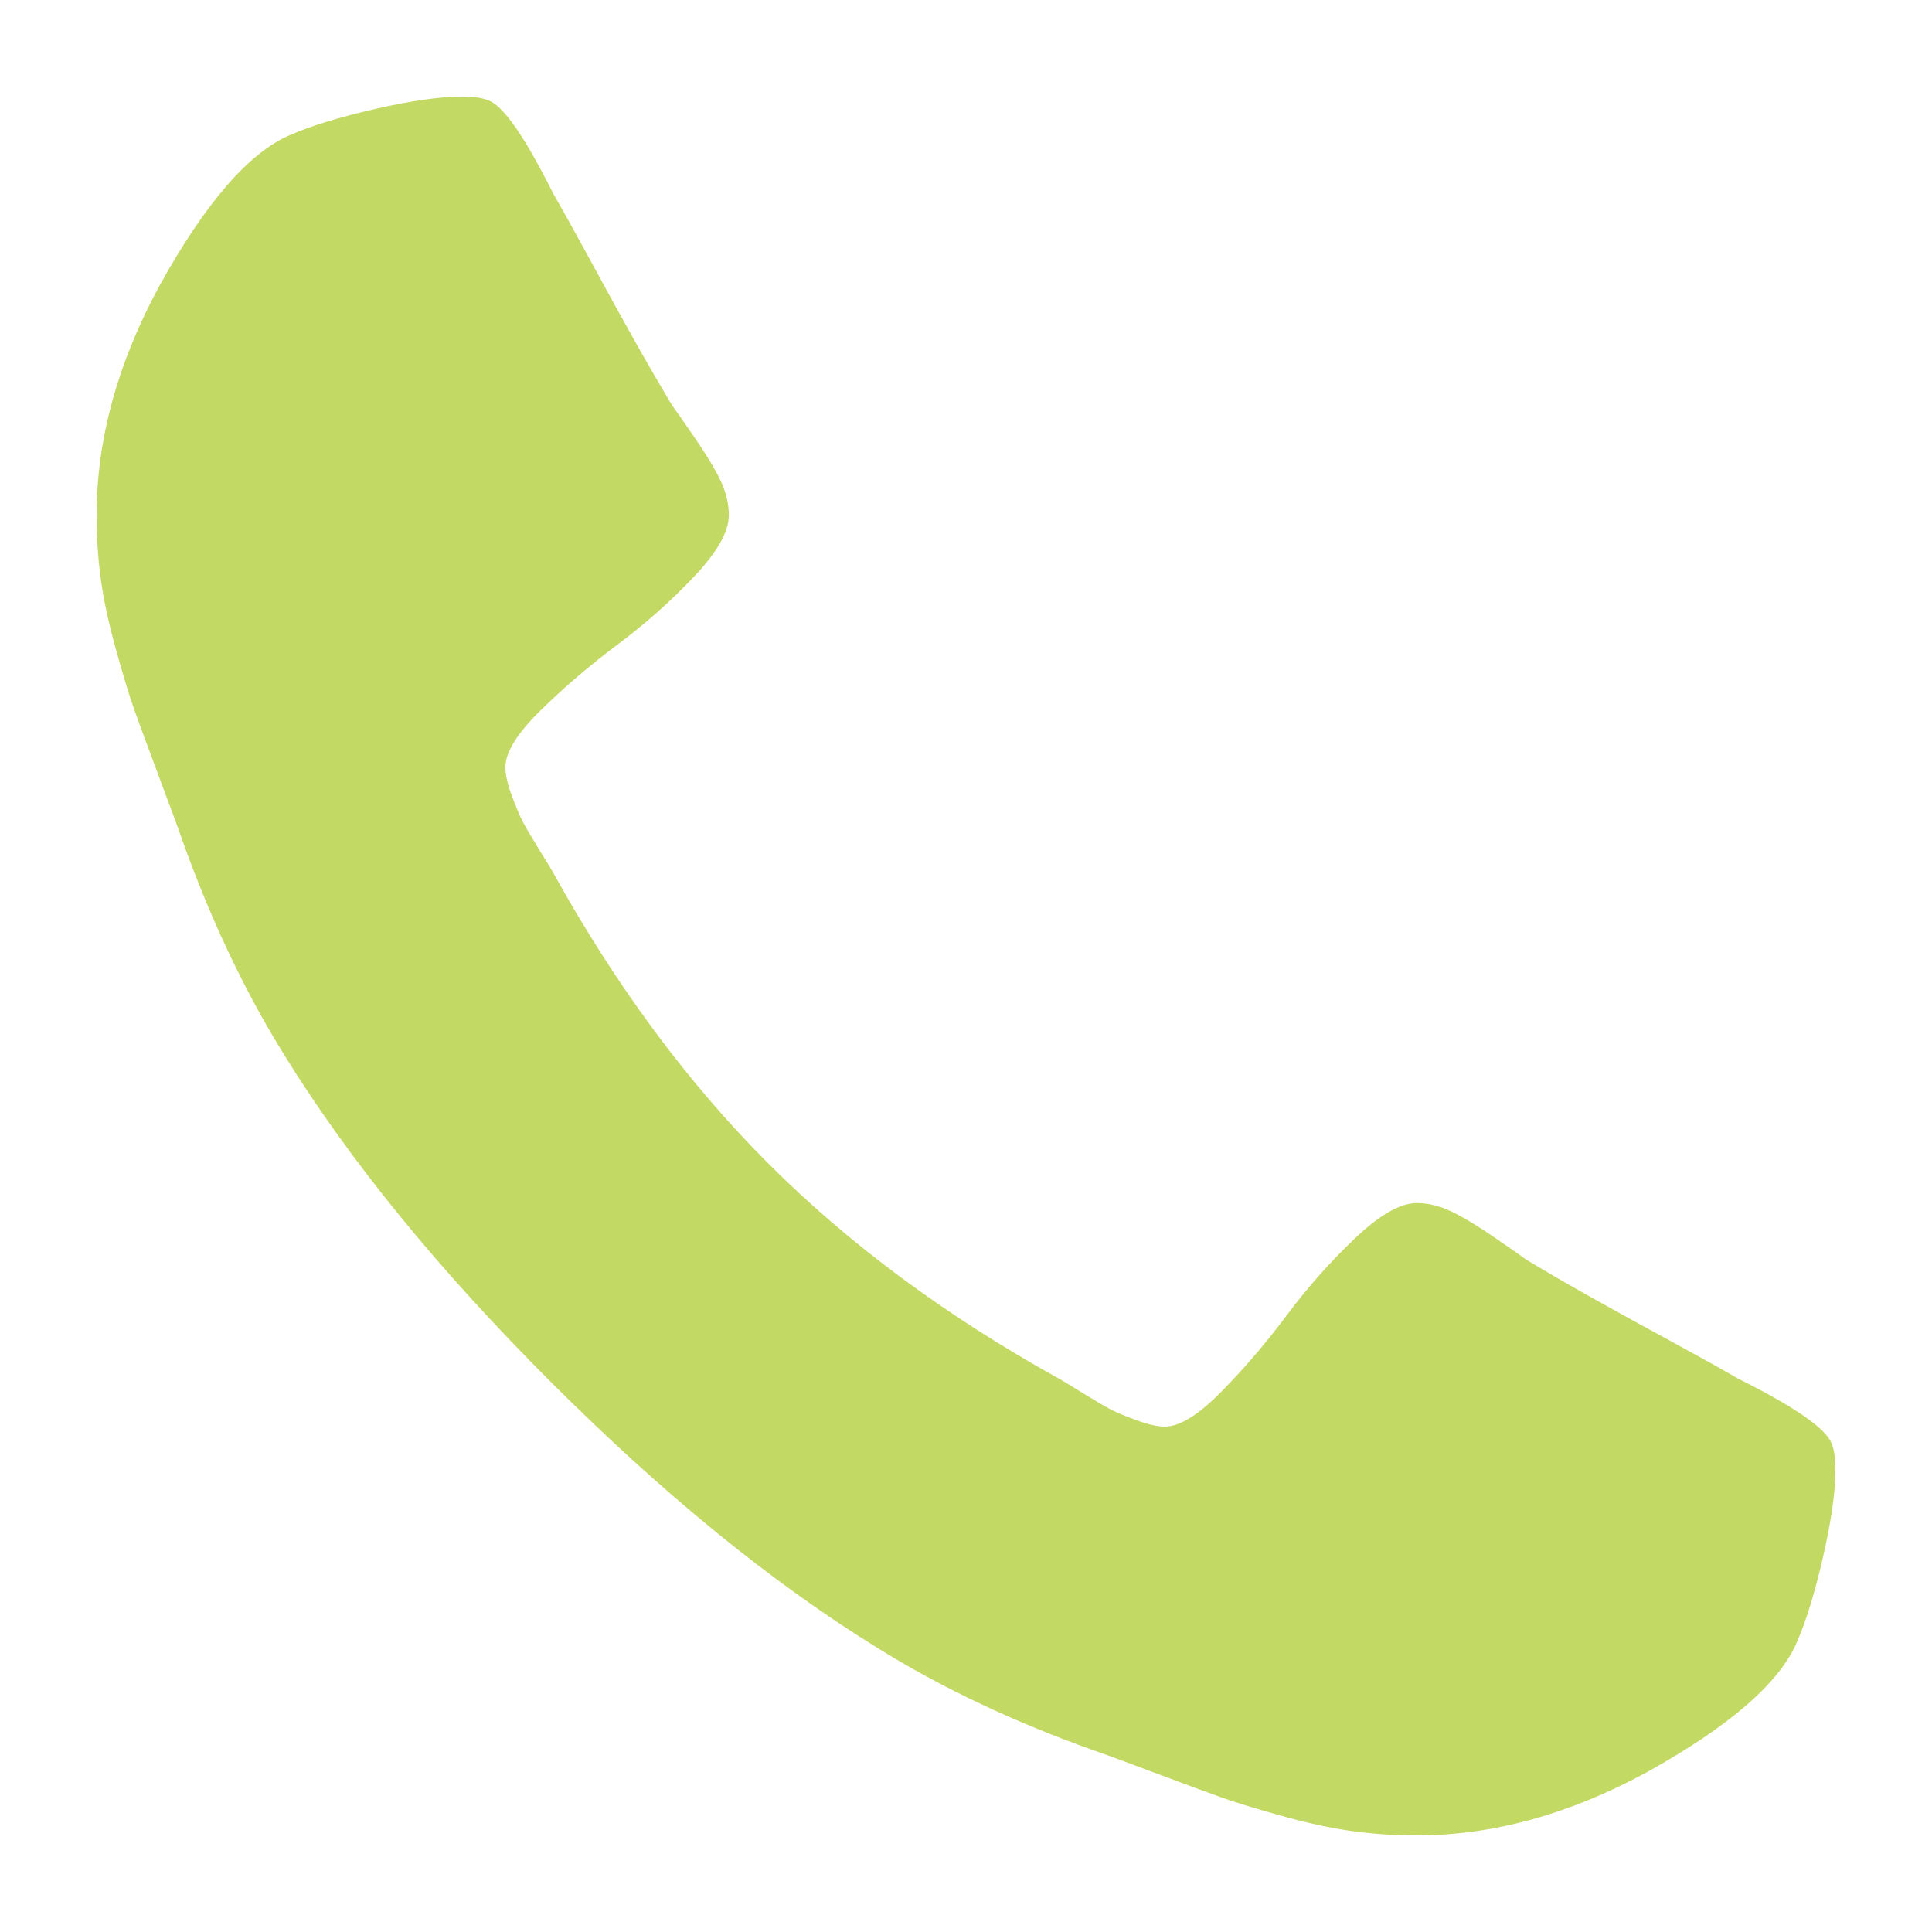 <?xml version="1.0" encoding="UTF-8"?> <svg xmlns="http://www.w3.org/2000/svg" width="20" height="20" viewBox="0 0 20 20" fill="none"><path d="M19 15.216C19 15.446 18.957 15.746 18.872 16.117C18.787 16.488 18.697 16.78 18.604 16.993C18.425 17.419 17.905 17.871 17.044 18.348C16.243 18.783 15.45 19 14.666 19C14.436 19 14.212 18.985 13.995 18.955C13.778 18.925 13.533 18.872 13.26 18.796C12.987 18.719 12.785 18.657 12.653 18.61C12.521 18.563 12.284 18.476 11.943 18.348C11.602 18.22 11.393 18.143 11.317 18.118C10.482 17.82 9.736 17.466 9.08 17.057C7.989 16.384 6.862 15.465 5.698 14.302C4.535 13.139 3.616 12.011 2.943 10.921C2.534 10.264 2.18 9.518 1.882 8.683C1.857 8.607 1.78 8.398 1.652 8.057C1.524 7.716 1.437 7.479 1.39 7.347C1.343 7.215 1.281 7.013 1.205 6.74C1.128 6.467 1.075 6.222 1.045 6.005C1.015 5.788 1 5.564 1 5.334C1 4.55 1.217 3.757 1.652 2.956C2.129 2.095 2.581 1.575 3.007 1.396C3.22 1.303 3.512 1.213 3.883 1.128C4.254 1.043 4.554 1 4.784 1C4.903 1 4.993 1.013 5.053 1.038C5.206 1.089 5.432 1.413 5.73 2.01C5.824 2.172 5.952 2.402 6.114 2.7C6.276 2.999 6.425 3.269 6.561 3.512C6.697 3.755 6.83 3.983 6.957 4.196C6.983 4.23 7.058 4.337 7.181 4.516C7.305 4.695 7.396 4.846 7.456 4.969C7.516 5.093 7.545 5.214 7.545 5.334C7.545 5.504 7.424 5.717 7.181 5.973C6.938 6.229 6.674 6.463 6.388 6.676C6.103 6.889 5.839 7.115 5.596 7.354C5.353 7.592 5.232 7.788 5.232 7.942C5.232 8.018 5.253 8.114 5.295 8.229C5.338 8.344 5.374 8.432 5.404 8.491C5.434 8.551 5.494 8.653 5.583 8.798C5.673 8.943 5.722 9.024 5.73 9.041C6.378 10.209 7.119 11.21 7.955 12.046C8.79 12.881 9.791 13.622 10.959 14.27C10.976 14.278 11.057 14.327 11.202 14.417C11.347 14.506 11.449 14.566 11.508 14.596C11.568 14.626 11.655 14.662 11.771 14.704C11.886 14.747 11.982 14.768 12.058 14.768C12.212 14.768 12.408 14.647 12.646 14.404C12.885 14.161 13.111 13.897 13.324 13.611C13.537 13.326 13.771 13.062 14.027 12.819C14.283 12.576 14.496 12.454 14.666 12.454C14.786 12.454 14.907 12.484 15.03 12.544C15.154 12.604 15.305 12.695 15.484 12.819C15.663 12.943 15.77 13.017 15.804 13.043C16.017 13.171 16.245 13.303 16.488 13.439C16.731 13.575 17.001 13.724 17.3 13.886C17.598 14.048 17.828 14.176 17.99 14.27C18.587 14.568 18.91 14.794 18.962 14.947C18.987 15.007 19 15.097 19 15.216Z" fill="#C2D963"></path></svg> 